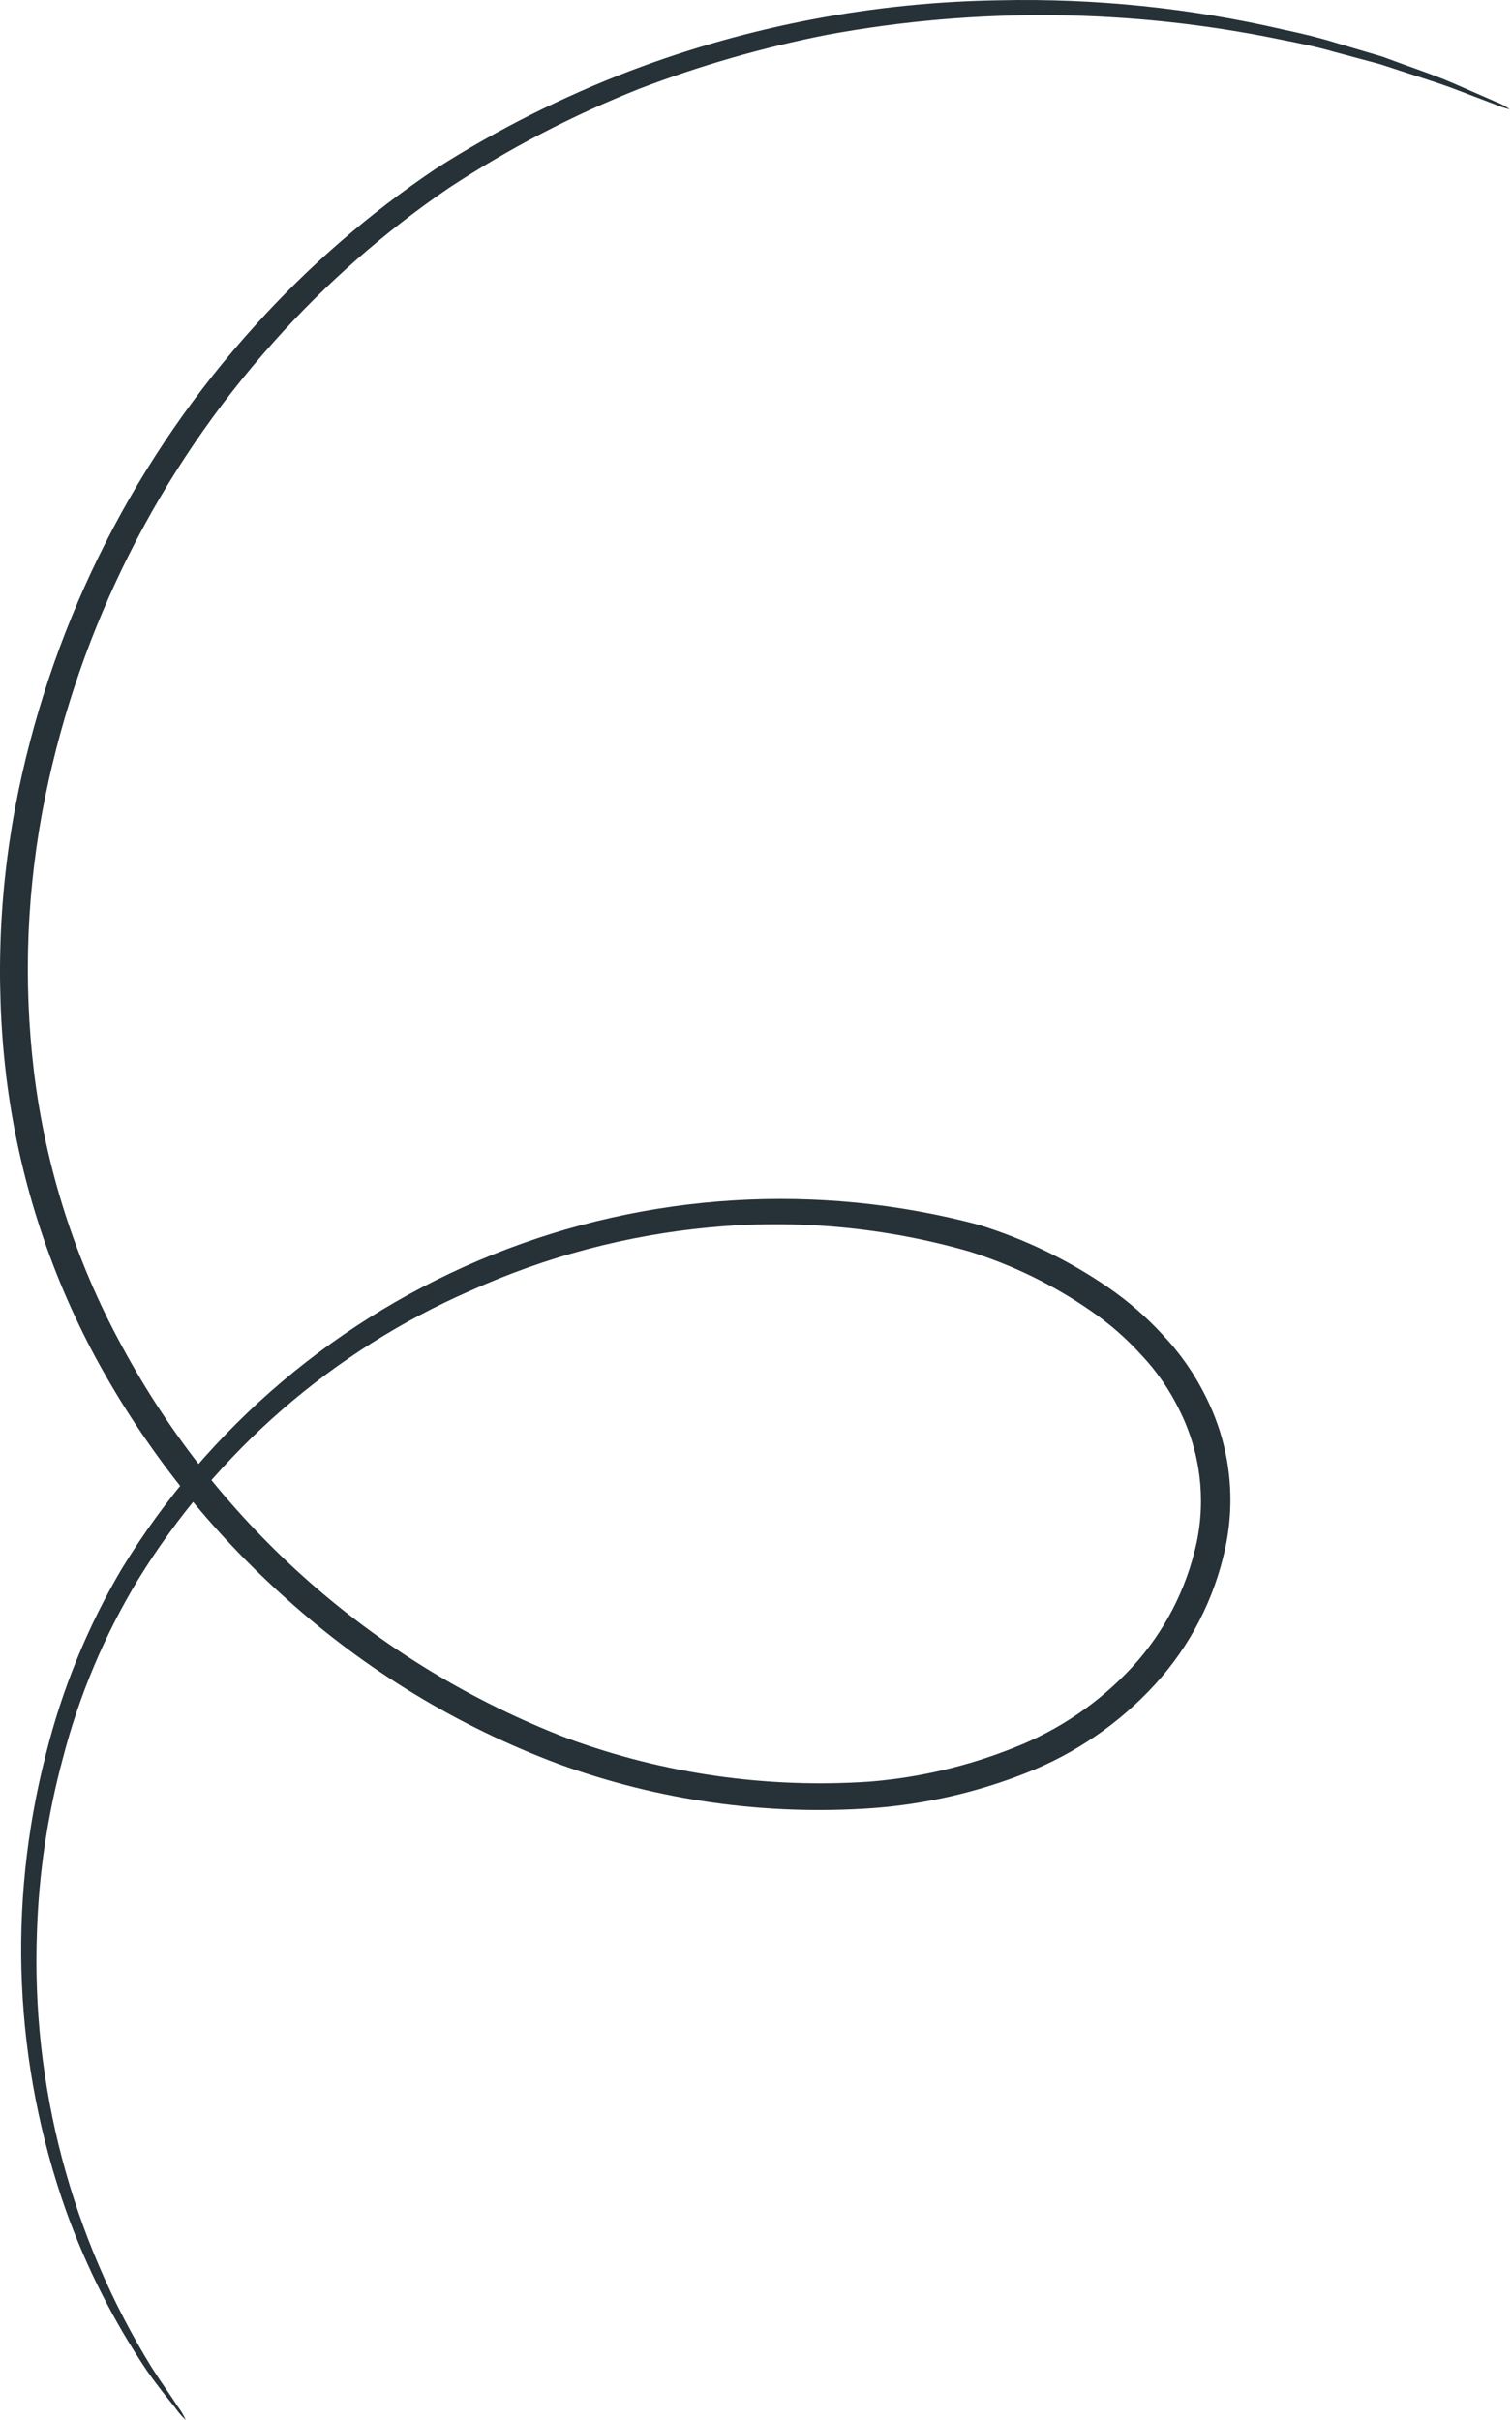 <?xml version="1.0" encoding="UTF-8"?> <svg xmlns="http://www.w3.org/2000/svg" width="497" height="795" viewBox="0 0 497 795" fill="none"> <path d="M496.264 35.892C494.861 34.873 493.324 34.054 491.697 33.456L477.752 27.367C471.663 24.687 463.624 22.069 454.368 18.598L439.145 14.092C433.725 12.387 427.819 10.986 421.547 9.646C391.148 2.629 359.995 -0.583 328.805 0.086C287.317 0.676 246.25 8.485 207.442 23.165C184.966 31.734 163.42 42.568 143.138 55.5C121.386 70.13 101.509 87.37 83.949 106.834C44.882 149.911 18.017 202.632 6.126 259.557C-0.271 290.309 -1.67 321.892 1.985 353.09C5.914 385.729 15.954 417.336 31.579 446.259C47.778 476.074 69.019 502.858 94.362 525.421C120.419 548.838 150.637 567.159 183.45 579.434C216.543 591.536 251.823 596.496 286.97 593.988C304.243 592.687 321.221 588.786 337.33 582.418C353.466 576.087 367.941 566.152 379.651 553.372C391.247 540.708 399.237 525.169 402.791 508.371C406.349 491.641 404.094 474.199 396.397 458.924C392.744 451.469 387.98 444.612 382.27 438.586C376.812 432.62 370.682 427.307 364.001 422.753C350.999 413.866 336.732 406.989 321.68 402.354C268.81 388.321 212.821 391.75 162.058 412.127C111.295 432.505 68.476 468.741 39.983 515.434C28.78 534.421 20.39 554.933 15.077 576.329C2.322 625.87 4.633 678.09 21.715 726.311C28.382 744.86 37.32 762.511 48.325 778.863C52.223 784.404 55.511 788.363 57.642 791.042C58.622 792.489 59.766 793.817 61.052 795C60.346 793.395 59.446 791.881 58.373 790.494C56.546 787.571 53.502 783.43 49.909 777.828C23.366 734.834 10.223 684.912 12.154 634.422C12.791 615.282 15.631 596.279 20.619 577.79C25.964 557.058 34.314 537.22 45.403 518.905C71.259 476.877 109.36 443.769 154.586 424.032C179.5 412.785 206.106 405.748 233.322 403.206C261.985 400.492 290.902 403.177 318.574 411.122C332.731 415.531 346.138 422.06 358.338 430.487C364.502 434.673 370.144 439.579 375.145 445.102C380.26 450.508 384.511 456.669 387.75 463.37C394.5 476.851 396.454 492.229 393.292 506.97C389.978 522.132 382.709 536.146 372.222 547.586C361.429 559.268 348.124 568.346 333.311 574.137C318.183 580.19 302.235 583.946 285.996 585.28C252.285 587.584 218.467 582.771 186.738 571.153C123.949 547.066 71.879 501.262 39.983 442.057C24.803 414.202 15.03 383.726 11.18 352.238C7.542 322.01 8.796 291.394 14.895 261.566C26.264 206.044 52.174 154.538 89.977 112.314C106.998 93.218 126.281 76.266 147.401 61.833C167.127 48.857 188.122 37.921 210.061 29.194C230.14 21.516 250.838 15.567 271.929 11.412C321.236 2.325 371.835 2.862 420.938 12.996C427.027 14.213 433.116 15.431 438.475 17.015L453.699 21.095C462.955 24.2 470.932 26.575 477.204 28.889L491.453 34.309C493.003 34.987 494.614 35.517 496.264 35.892Z" fill="#263238"></path> </svg> 